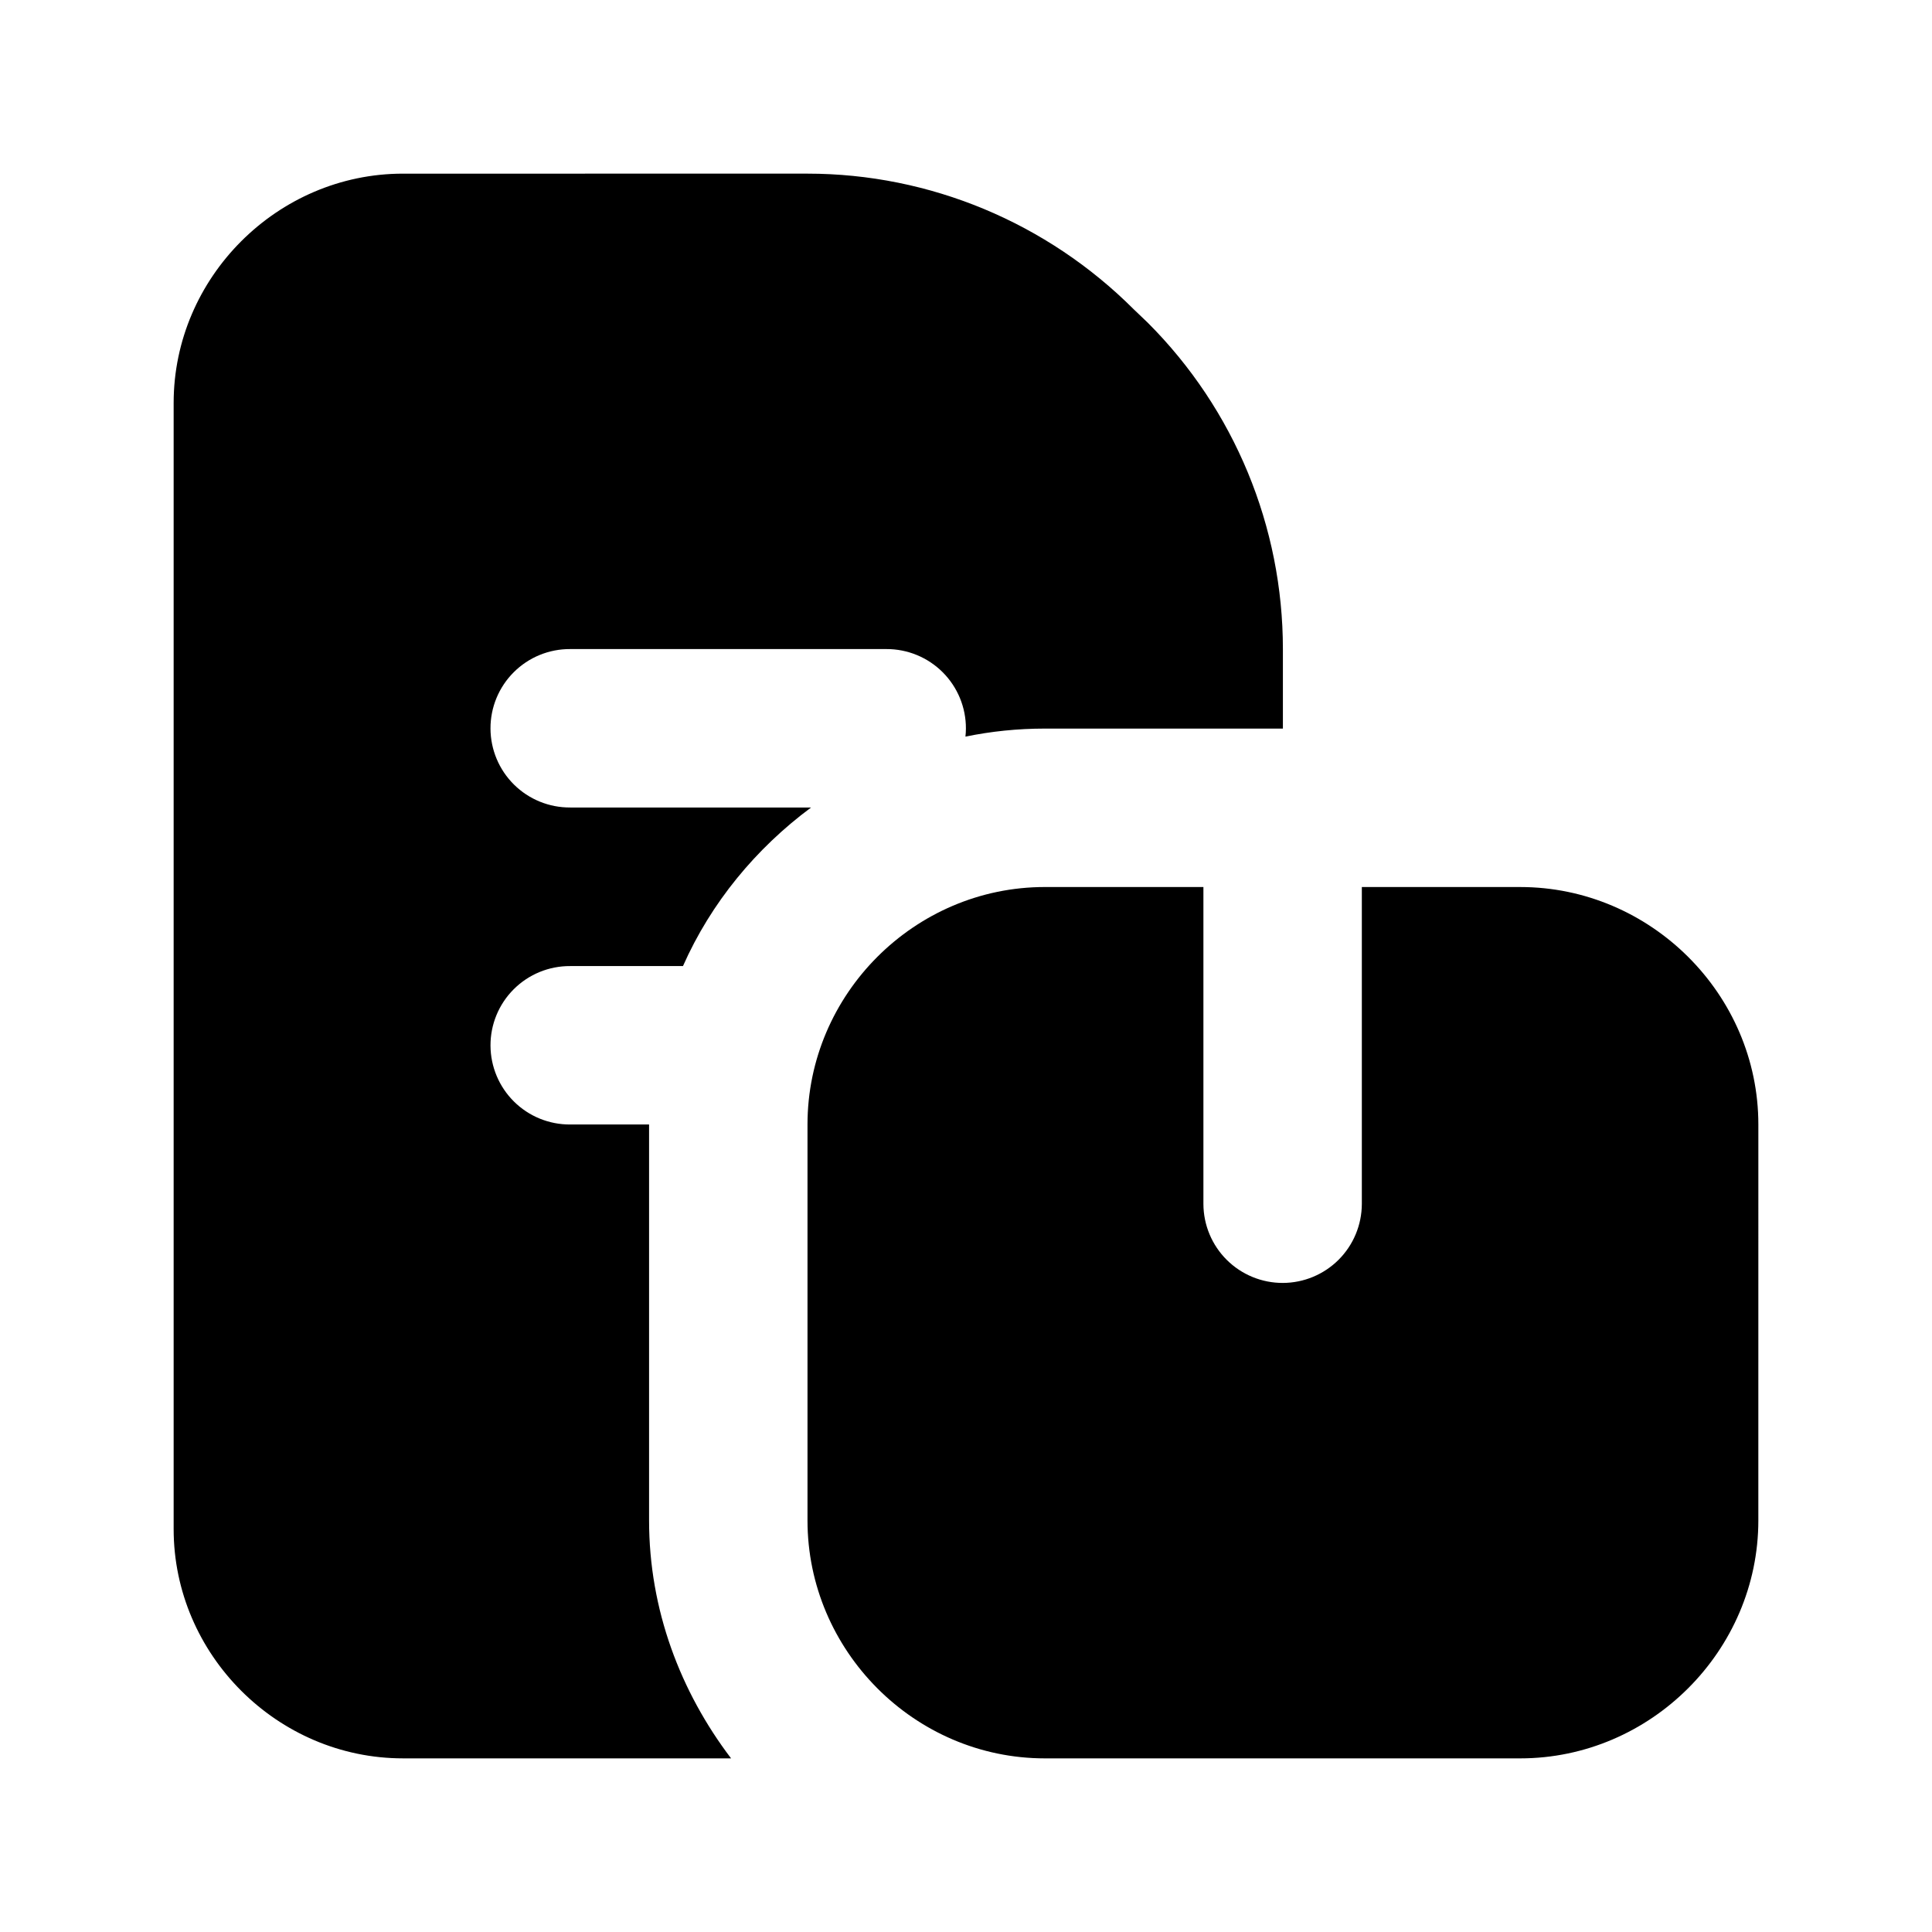 <?xml version="1.0" encoding="UTF-8"?>
<!-- Uploaded to: ICON Repo, www.svgrepo.com, Generator: ICON Repo Mixer Tools -->
<svg fill="#000000" width="800px" height="800px" version="1.1" viewBox="144 144 512 512" xmlns="http://www.w3.org/2000/svg">
 <path d="m250.78 190.02c-33.254 0-60.762 27.508-60.762 60.762v298.44c0 33.254 27.508 60.762 60.762 60.762h86.961c-13.426-17.668-21.73-39.391-21.73-63.059v-104.92h-20.91 0.004c-5.578 0.031-10.934-2.152-14.895-6.078-3.961-3.922-6.199-9.258-6.223-14.832-0.023-5.606 2.195-10.984 6.164-14.941 3.965-3.957 9.348-6.168 14.953-6.133h29.891c7.445-16.812 19.324-31.164 33.949-42.023h-63.836l-0.004-0.004c-5.578 0.035-10.934-2.152-14.895-6.074-3.961-3.922-6.199-9.258-6.223-14.836-0.023-5.602 2.195-10.98 6.164-14.938 3.965-3.961 9.348-6.168 14.953-6.137h83.805-0.004c5.598-0.02 10.969 2.191 14.926 6.148s6.172 9.332 6.148 14.926c-0.004 0.715-0.047 1.426-0.125 2.133 6.801-1.41 13.84-2.133 21.031-2.133h63.098v-21.074c0-32.441-12.855-63.531-35.793-86.469l-3.731-3.566c-22.941-22.941-54.027-35.957-86.469-35.957zm170.11 189.05c-34.531 0-62.895 28.406-62.895 62.938v104.92c0 34.531 28.363 63.059 62.895 63.059h125.99c34.531 0 63.098-28.527 63.098-63.059l0.004-104.92c0-34.531-28.566-62.934-63.098-62.934h-41.984v84.008c-0.023 5.539-2.234 10.844-6.148 14.762-3.918 3.914-9.223 6.125-14.762 6.148-5.57 0.02-10.918-2.172-14.867-6.09-3.953-3.922-6.188-9.254-6.207-14.82v-84.008z"/>
</svg>